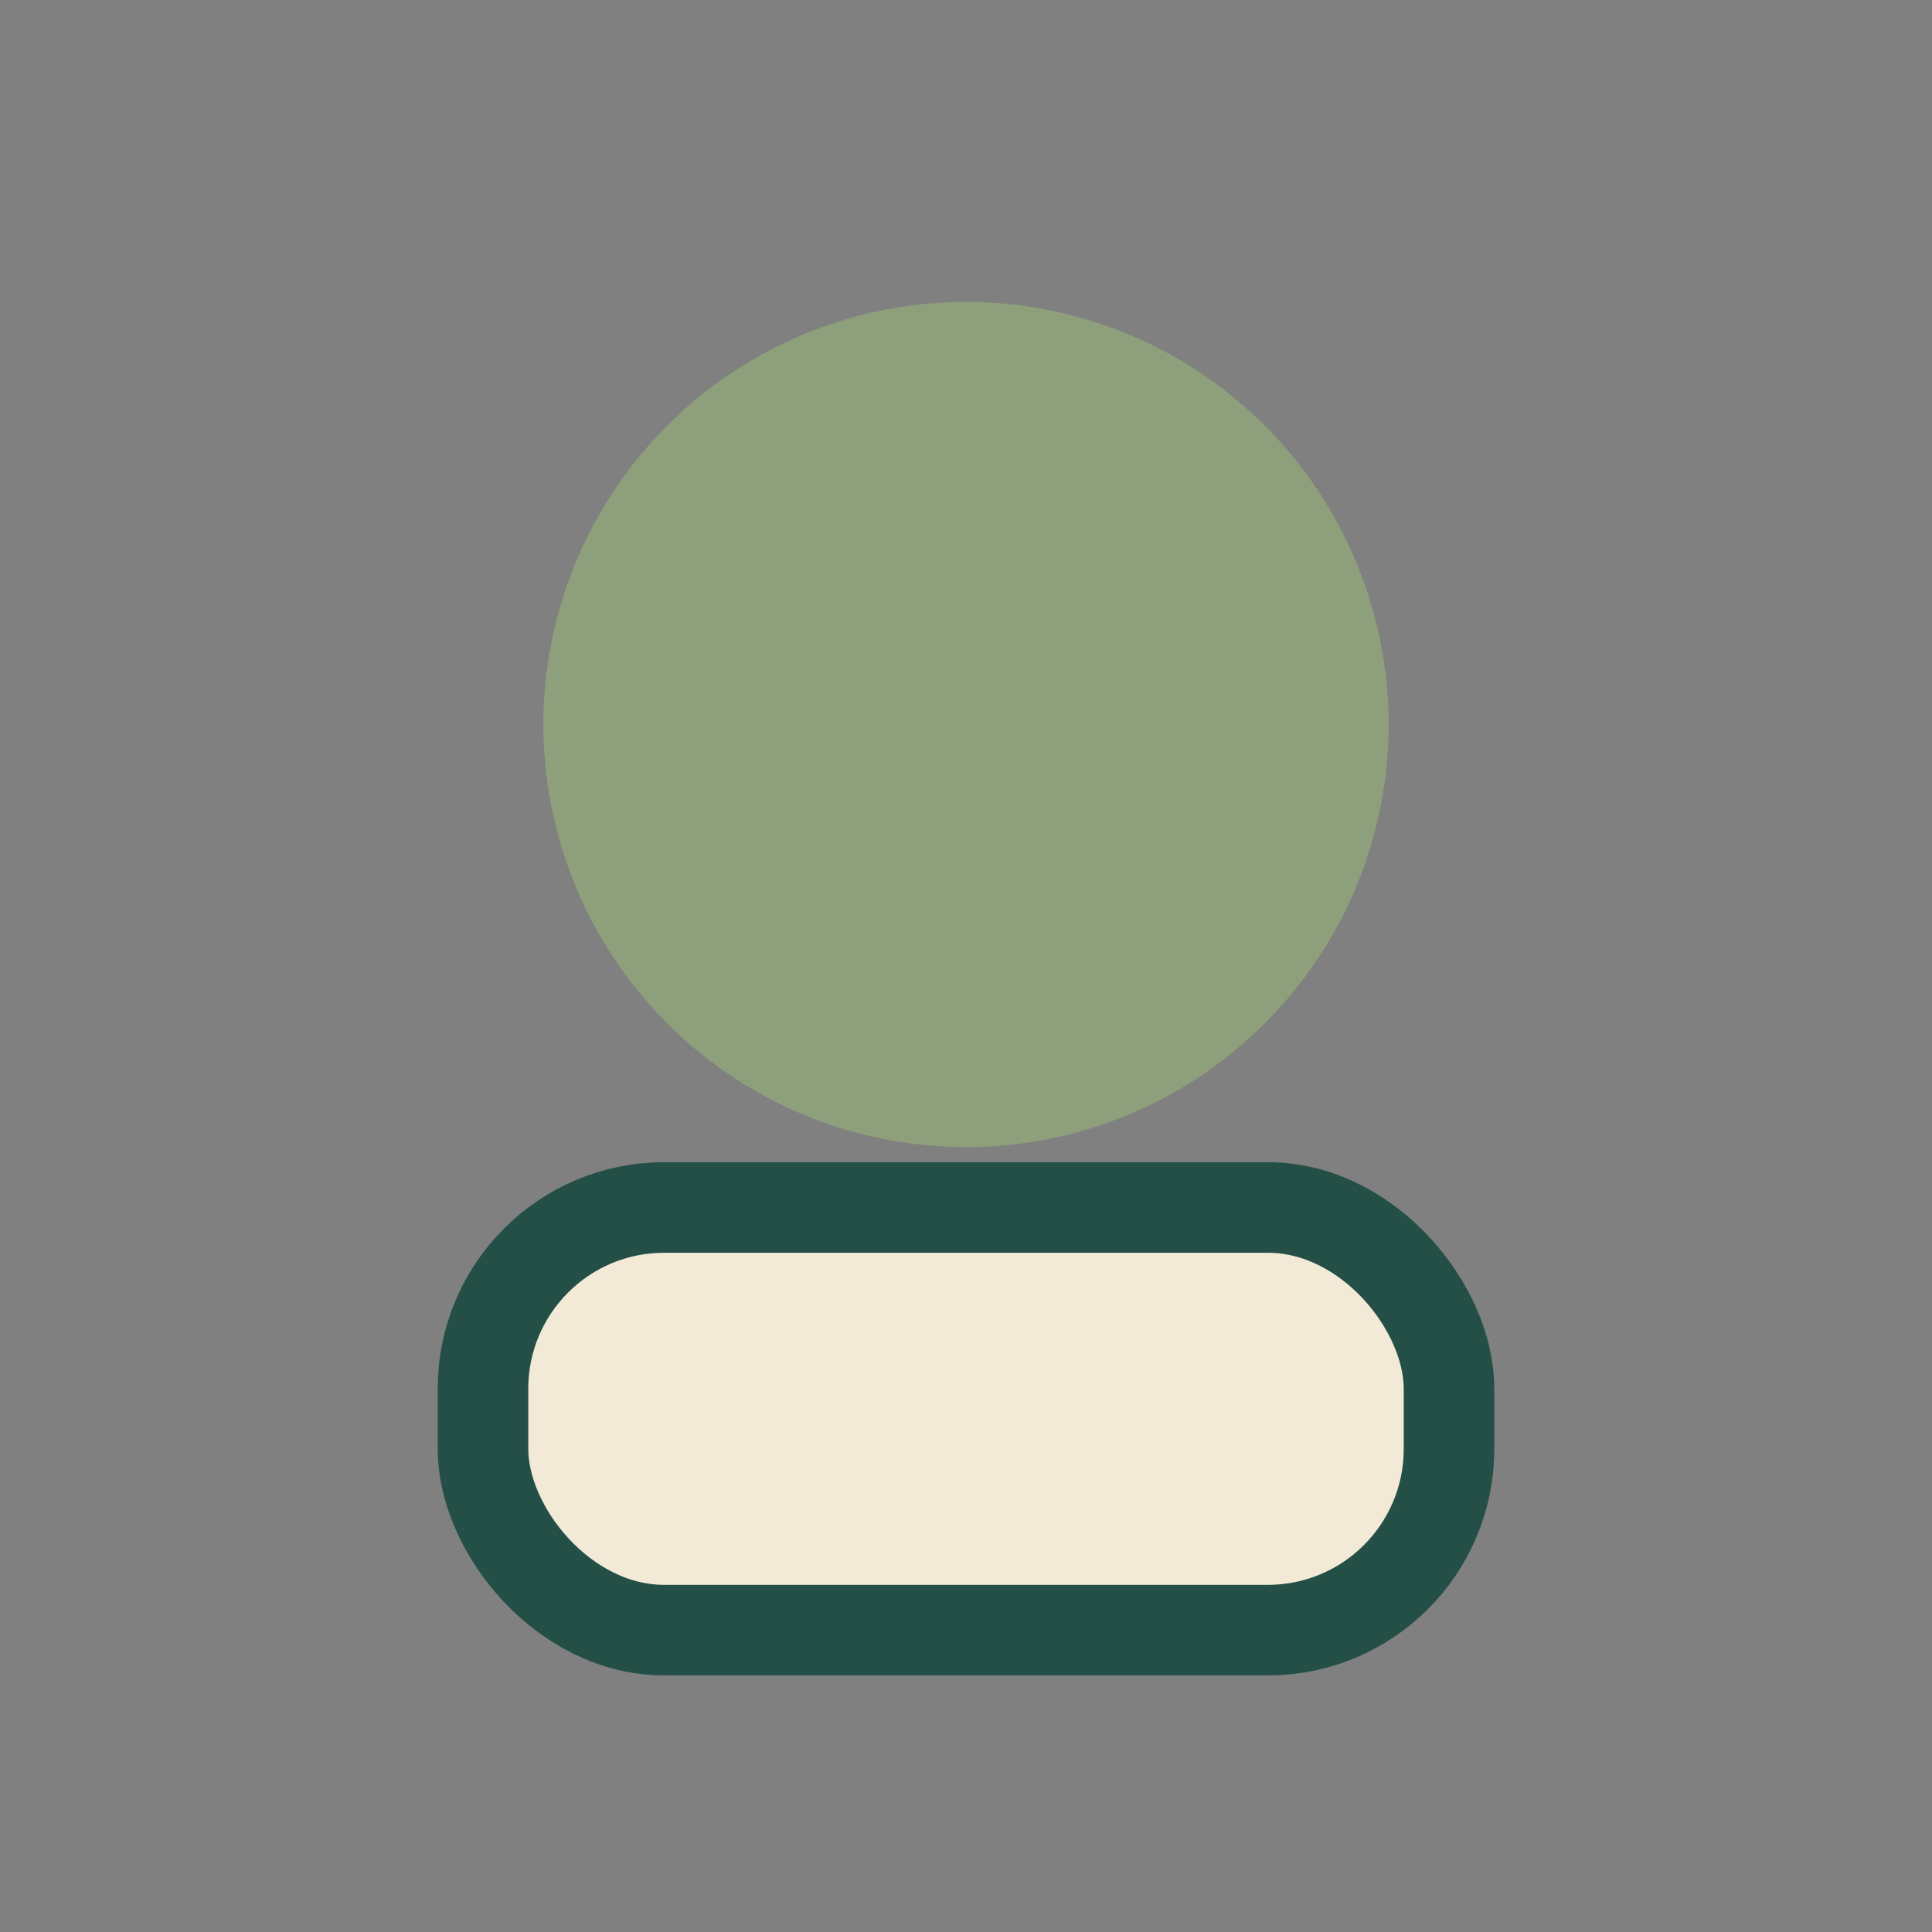 <?xml version="1.0" encoding="UTF-8"?>
<svg xmlns="http://www.w3.org/2000/svg" width="32" height="32" viewBox="0 0 32 32"><rect x="0" y="0" width="32" height="32" fill="#808080" stroke="none"/><circle cx="16" cy="12" r="7" fill="#8DA07B"/><rect x="8" y="20" width="16" height="7" rx="3" fill="#F2EAD7" stroke="#244F47" stroke-width="1.5"/></svg>